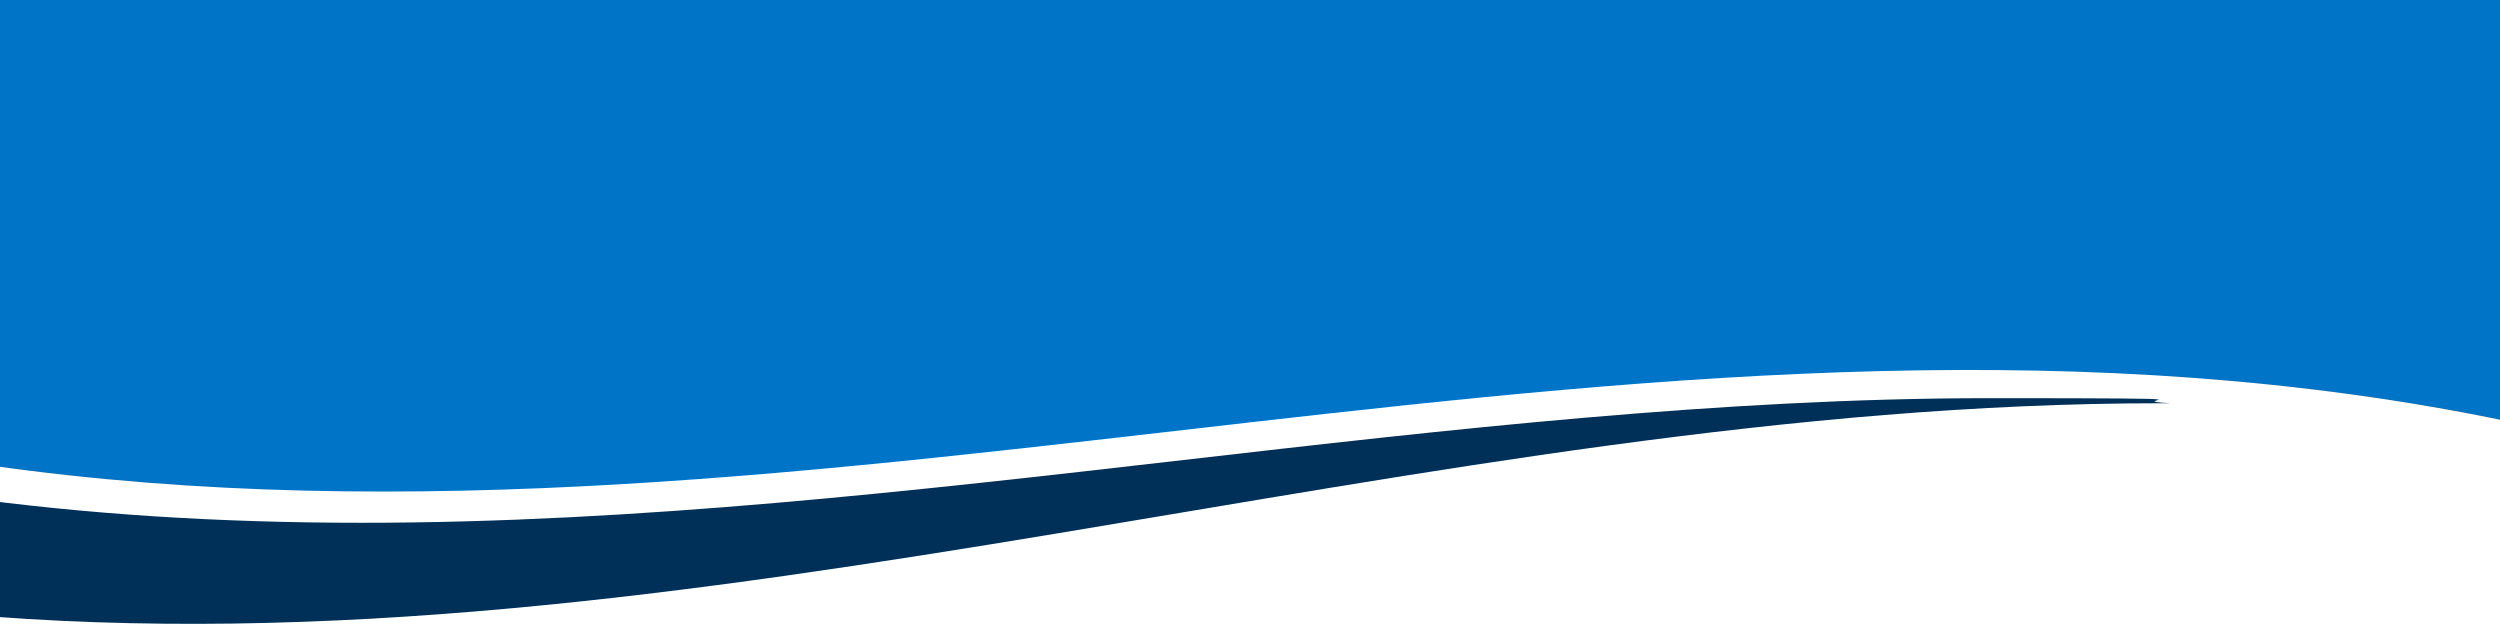 <?xml version="1.0" encoding="UTF-8"?>
<svg id="Layer_1" xmlns="http://www.w3.org/2000/svg" version="1.1" xmlns:xlink="http://www.w3.org/1999/xlink" viewBox="0 0 1920 485.1">
  <!-- Generator: Adobe Illustrator 29.3.1, SVG Export Plug-In . SVG Version: 2.1.0 Build 151)  -->
  <defs>
    <style>
      .st0 {
        fill: #0074c7;
      }

      .st1 {
        fill: none;
      }

      .st2 {
        fill: #002f57;
      }

      .st3 {
        clip-path: url(#clippath);
      }
    </style>
    <clipPath id="clippath">
      <rect class="st1" x="0" y="185.1" width="1920" height="508.9"/>
    </clipPath>
  </defs>
  <g class="st3">
    <path class="st2" d="M-32.1,471.4v-90c97.4,13.5,199.9,20.1,310.1,20.1,211.3,0,424.5-24.5,630.8-48.2,203.3-23.4,413.6-47.5,618.9-47.5s94.1,1.3,139.1,3.9c-2.7,0-5.4,0-8.1,0-563.5,0-1127.1,212-1690.7,161.7Z"/>
  </g>
  <path class="st0" d="M-8,357.4V-7.3h1935v331.1C1282,188.8,637,449.3-8,357.4Z"/>
</svg>